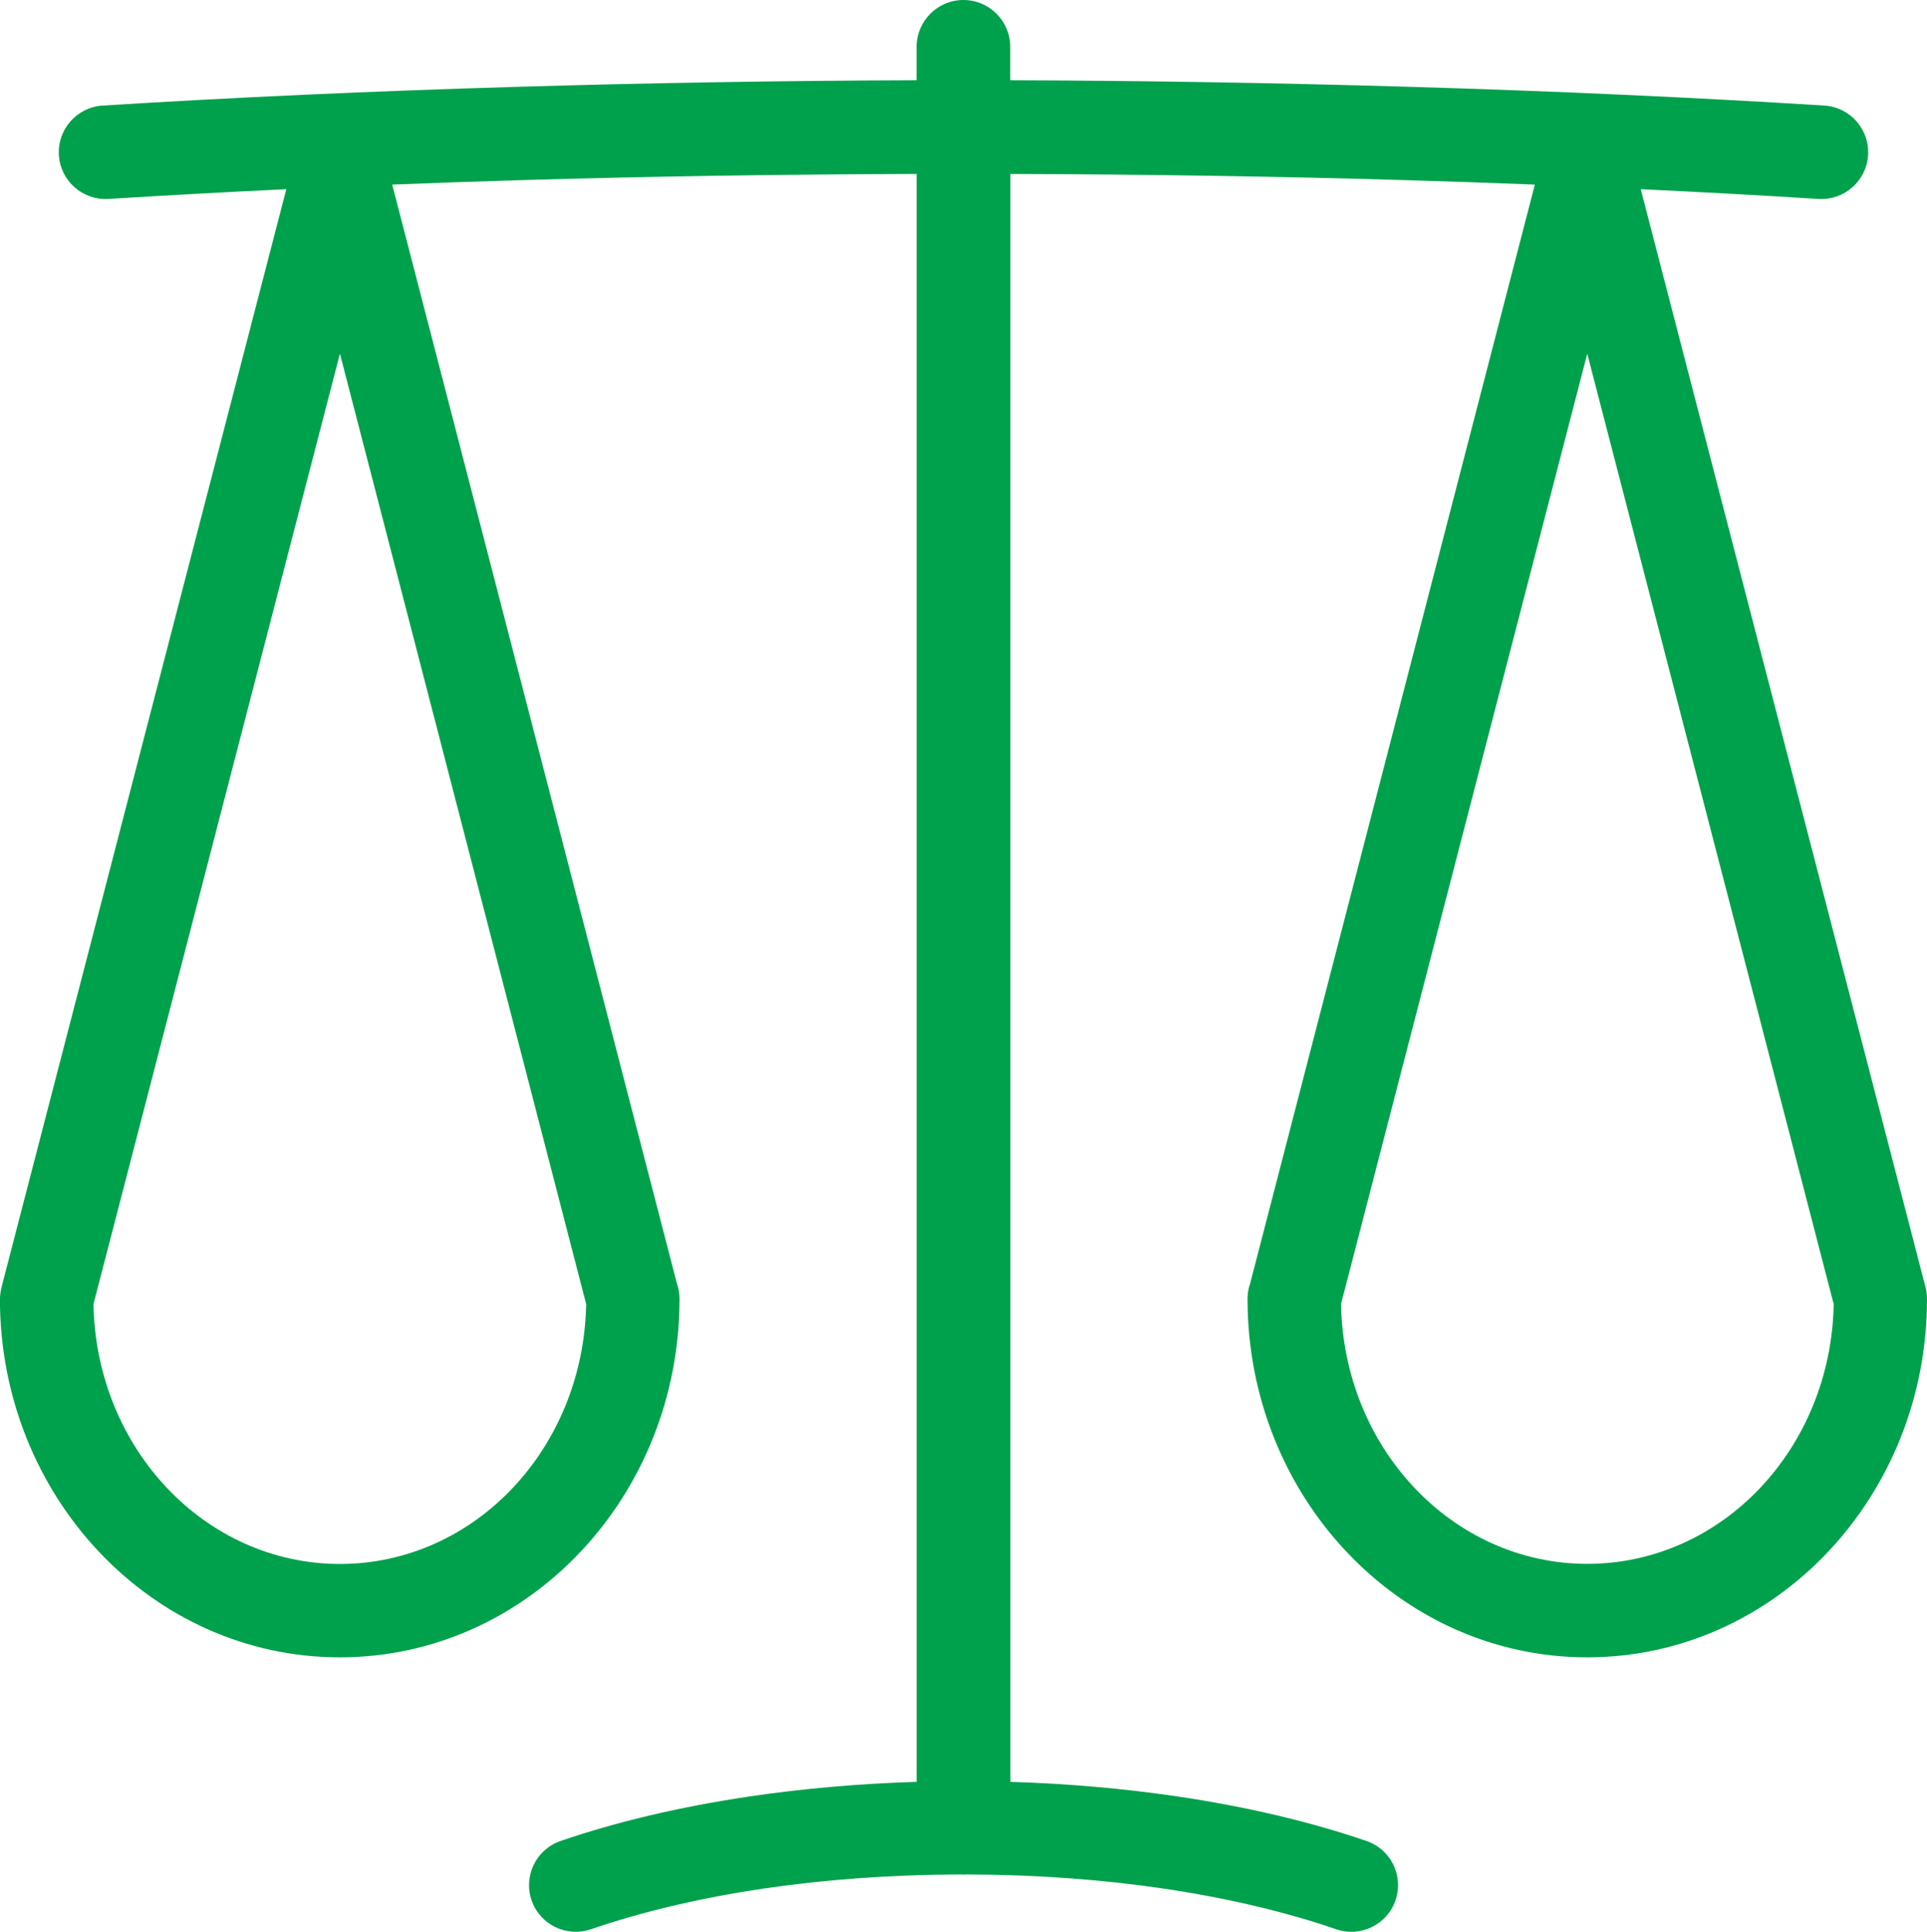 <?xml version="1.0" encoding="UTF-8"?>
<!DOCTYPE svg PUBLIC "-//W3C//DTD SVG 1.1//EN" "http://www.w3.org/Graphics/SVG/1.1/DTD/svg11.dtd">
<!-- Creator: CorelDRAW 2021 (64 Bit) -->
<svg xmlns="http://www.w3.org/2000/svg" xml:space="preserve" width="7.278mm" height="7.298mm" version="1.1" style="shape-rendering:geometricPrecision; text-rendering:geometricPrecision; image-rendering:optimizeQuality; fill-rule:evenodd; clip-rule:evenodd"
viewBox="0 0 381.45 382.51"
 xmlns:xlink="http://www.w3.org/1999/xlink"
 xmlns:xodm="http://www.corel.com/coreldraw/odm/2003">
 <defs>
  <style type="text/css">
   <![CDATA[
    .fil0 {fill:#00A14C;fill-rule:nonzero}
   ]]>
  </style>
 </defs>
 <g id="Camada_x0020_1">
  <path class="fil0" d="M67.28 70.04l-48.78 188.16c0.25,14.23 5.73,27.04 14.46,36.32 8.79,9.35 20.92,15.14 34.33,15.14 13.38,0 25.51,-5.79 34.29,-15.14 8.72,-9.29 14.19,-22.1 14.45,-36.32l-48.74 -188.15zm257.51 -32.58l56.37 217.4c0.2,0.77 0.29,1.55 0.29,2.31 0.03,19.47 -7.43,37.16 -19.49,49.99 -12.19,12.96 -29.07,20.99 -47.77,20.99 -18.68,0 -35.55,-8.02 -47.73,-20.99 -12.06,-12.83 -19.51,-30.52 -19.51,-49.98 0,-1.07 0.18,-2.1 0.52,-3.06l56.36 -217.57c-8.51,-0.34 -17.12,-0.63 -25.83,-0.89 -24.49,-0.72 -50.57,-1.14 -77.99,-1.22l0 318.36c11.49,0.35 22.57,1.34 33.02,2.88 13.84,2.05 26.51,5.07 37.47,8.83 4.83,1.65 7.4,6.91 5.74,11.74 -1.65,4.83 -6.91,7.4 -11.74,5.74 -9.97,-3.43 -21.53,-6.18 -34.14,-8.05 -12.06,-1.78 -25.16,-2.77 -38.91,-2.8l-0.06 0 -0.66 0.03 -0.66 -0.03 -0.06 0c-13.75,0.04 -26.86,1.02 -38.91,2.8 -12.61,1.87 -24.16,4.62 -34.14,8.05 -4.83,1.65 -10.09,-0.92 -11.74,-5.74 -1.65,-4.83 0.92,-10.09 5.74,-11.74 10.97,-3.77 23.63,-6.78 37.47,-8.83 10.44,-1.54 21.53,-2.53 33.02,-2.88l0 -318.36c-27.42,0.08 -53.5,0.49 -77.99,1.22 -8.71,0.26 -17.33,0.55 -25.83,0.89l56.36 217.57c0.34,0.96 0.52,1.99 0.52,3.06 0,19.47 -7.45,37.15 -19.51,49.98 -12.18,12.97 -29.05,20.99 -47.73,20.99 -18.7,0 -35.58,-8.02 -47.77,-20.99 -12.06,-12.83 -19.52,-30.51 -19.52,-49.99 0.03,-0.77 0.13,-1.54 0.32,-2.31l56.37 -217.4c-11.99,0.57 -23.73,1.22 -35.19,1.93 -5.11,0.32 -9.51,-3.56 -9.83,-8.66 -0.32,-5.11 3.56,-9.51 8.66,-9.83 25.61,-1.6 53.32,-2.87 82.64,-3.73 25.83,-0.76 52.12,-1.2 78.49,-1.28l0 -6.62c0,-5.12 4.16,-9.27 9.27,-9.27 5.12,0 9.27,4.16 9.27,9.27l0 6.62c26.37,0.08 52.66,0.52 78.5,1.28 29.32,0.86 57.02,2.13 82.65,3.73 5.11,0.32 8.98,4.72 8.66,9.83 -0.32,5.11 -4.72,8.98 -9.83,8.66 -11.46,-0.72 -23.21,-1.36 -35.2,-1.93zm38.19 220.73l-48.78 -188.16 -48.74 188.15c0.25,14.23 5.72,27.04 14.45,36.32 8.78,9.35 20.91,15.14 34.29,15.14 13.4,0 25.54,-5.79 34.33,-15.14 8.73,-9.29 14.2,-22.1 14.46,-36.32z"/>
 </g>
</svg>
